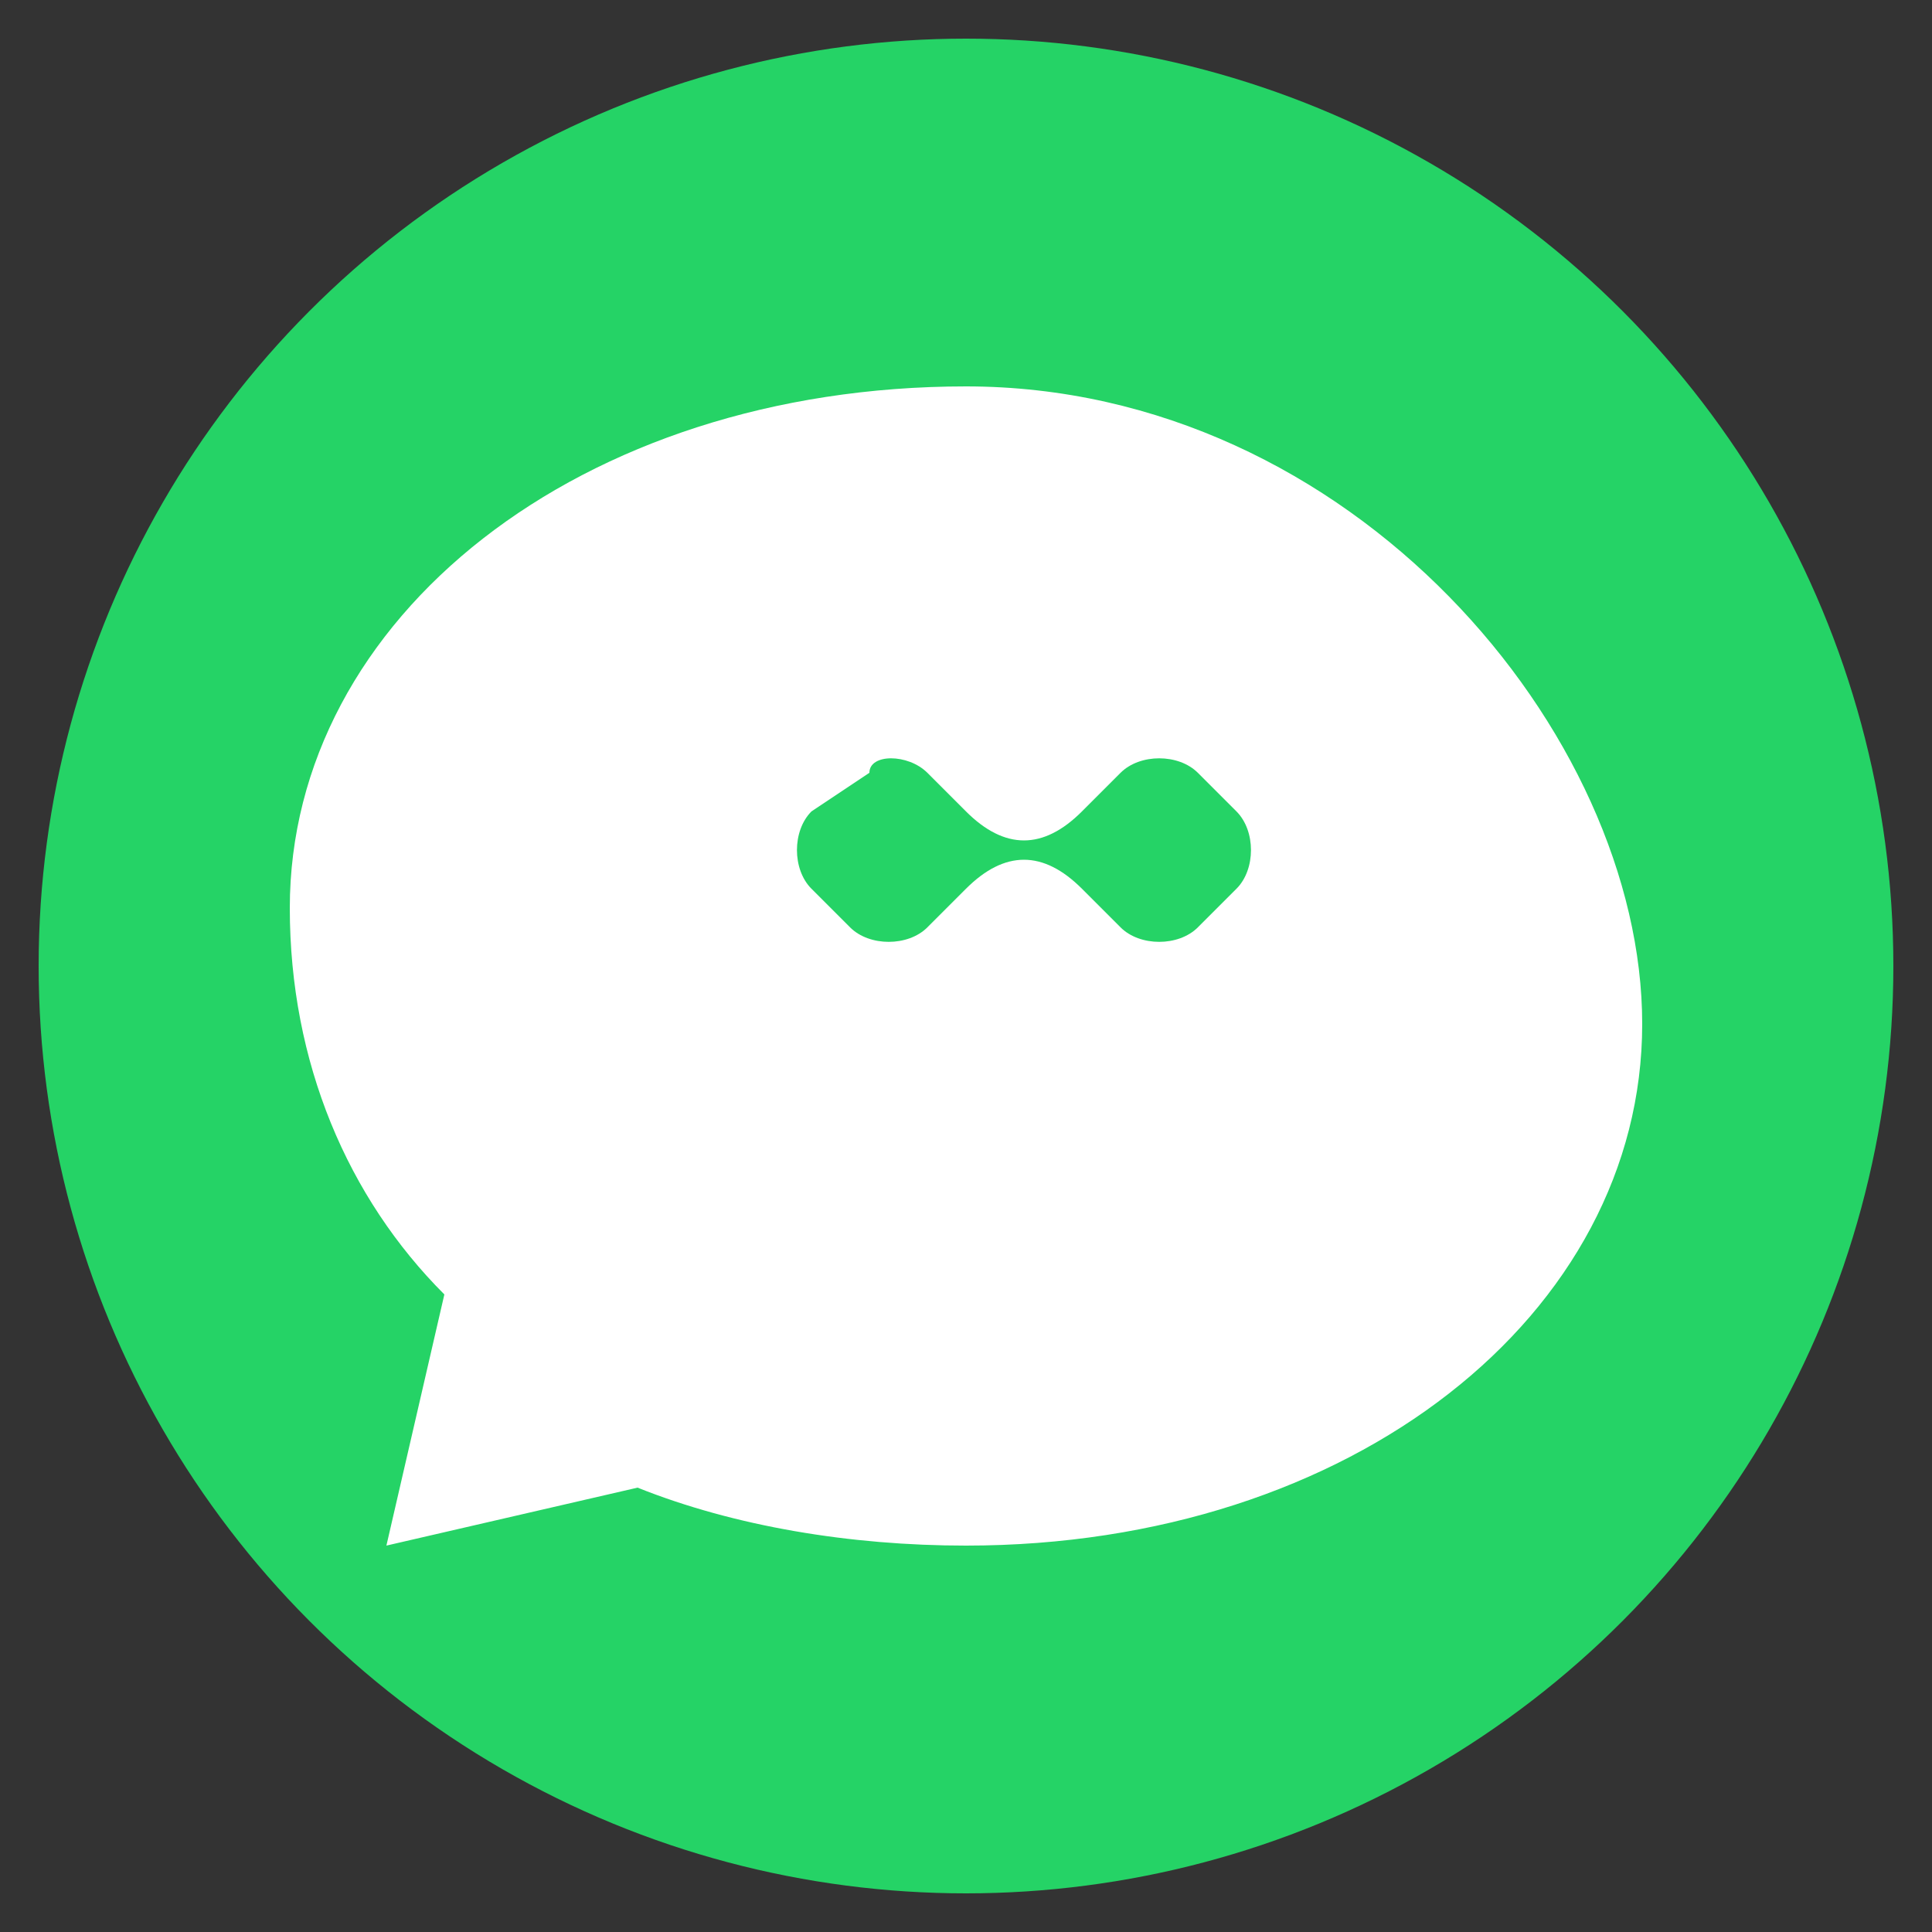 <svg xmlns="http://www.w3.org/2000/svg" viewBox="0 0 100 100">
  <rect x="0" y="0" width="100" height="100" fill="#333333" stroke="none"/>
  <!-- Fundo verde WhatsApp -->
  <circle cx="50" cy="50" r="48" fill="#25D366"/>
  
  <!-- Balão de mensagem branco -->
  <path d="M50 20 C30 20 15 32 15 47 C15 55 18 62 23 67 L20 80 L33 77 C38 79 44 80 50 80 C70 80 85 68 85 53 C85 38 70 20 50 20 Z" fill="white"/>
  
  <!-- Ícone de telefone dentro do balão -->
  <path d="M45 40 L42 42 C41 43 41 45 42 46 L44 48 C45 49 47 49 48 48 L50 46 C52 44 54 44 56 46 L58 48 C59 49 61 49 62 48 L64 46 C65 45 65 43 64 42 L62 40 C61 39 59 39 58 40 L56 42 C54 44 52 44 50 42 L48 40 C47 39 45 39 45 40 Z" fill="#25D366"/>
</svg>

